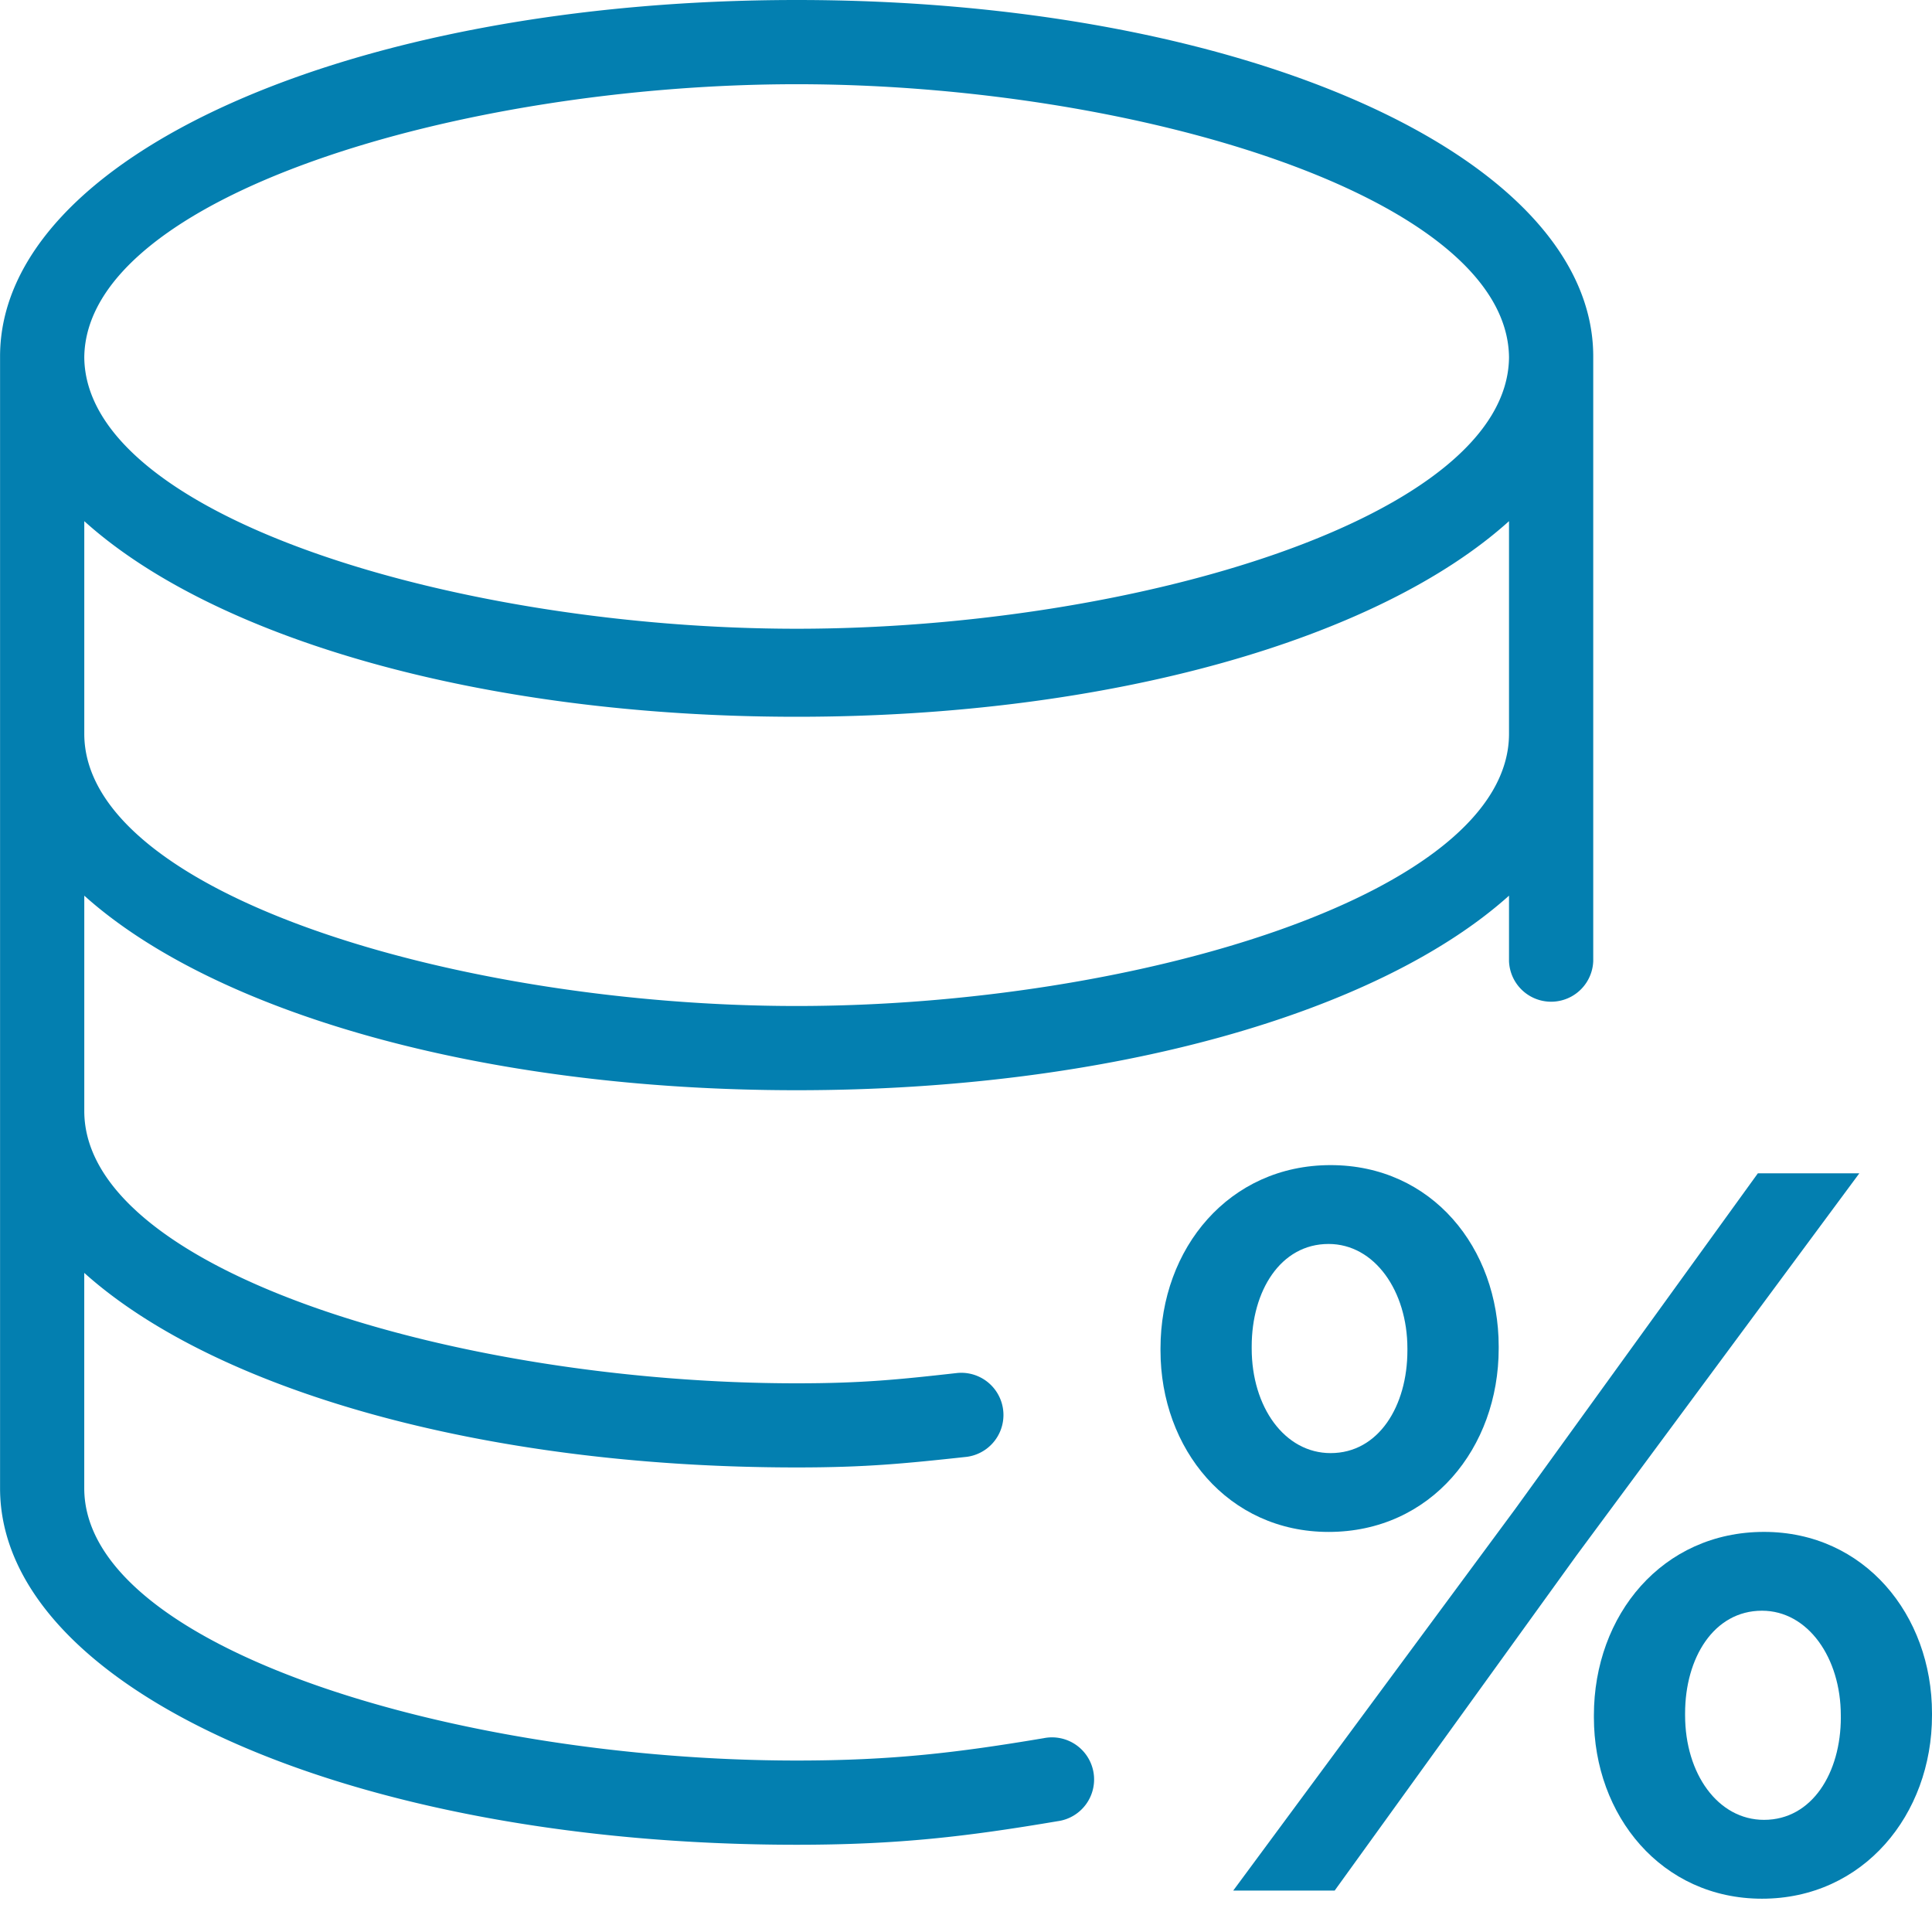 <svg width="64" height="64" viewBox="0 0 64 64" fill="none" xmlns="http://www.w3.org/2000/svg">
    <path fill-rule="evenodd" clip-rule="evenodd" d="M2.792 17.264c4.297 3.875 13.142 6.48 23.6 6.48 10.454 0 19.299-2.605 23.596-6.48v7.043c0 5.315-12.438 9.018-23.596 9.018-11.162 0-23.6-3.703-23.6-9.018v-7.043zm47.196-5.424c-.05 5.299-12.46 8.988-23.596 8.988-11.14 0-23.55-3.69-23.6-8.988.05-5.335 12.46-9.05 23.6-9.05 11.136 0 23.545 3.715 23.596 9.05zM34.571 57.58c-2.858.48-5.008.74-8.18.74-11.161 0-23.6-3.706-23.6-9.021v-7.133c4.298 3.856 13.143 6.445 23.6 6.445 2.295 0 3.572-.128 5.639-.352a1.398 1.398 0 0 0-.31-2.778c-1.946.218-3.156.343-5.328.343-11.162 0-23.6-3.706-23.6-9.021V29.67c4.297 3.856 13.142 6.445 23.6 6.445 10.454 0 19.299-2.589 23.596-6.445v2.17a1.396 1.396 0 0 0 2.79 0V11.808C52.779 5.187 41.189 0 26.393 0 11.592 0 .002 5.187.002 11.808v37.49c0 6.625 11.59 11.812 26.39 11.812 3.366 0 5.635-.272 8.64-.78a1.395 1.395 0 1 0-.461-2.75z" fill="#037FB0"/>
    <path fill-rule="evenodd" clip-rule="evenodd" d="M41.464 44.67v-.067c0-1.834.95-3.395 2.547-3.395 1.526 0 2.611 1.561 2.611 3.462v.067c0 1.834-.95 3.399-2.544 3.399-1.526 0-2.614-1.53-2.614-3.466zm8.182 0v-.067c0-3.258-2.208-6.007-5.568-6.007-3.36 0-5.635 2.75-5.635 6.074v.067c0 3.261 2.24 6.01 5.568 6.01 3.392 0 5.635-2.784 5.635-6.077zM58.232 38.867 50.184 50l-9.331 12.627h3.36l8.01-11.1 9.37-12.66h-3.36zM60.98 56.89c0 1.834-.951 3.395-2.545 3.395-1.526 0-2.614-1.53-2.614-3.462v-.067c0-1.834.95-3.399 2.547-3.399 1.526 0 2.611 1.565 2.611 3.466v.067zm-2.545-6.144c-3.363 0-5.635 2.749-5.635 6.077v.067c0 3.258 2.243 6.007 5.568 6.007 3.357 0 5.632-2.784 5.632-6.074v-.067c0-3.261-2.24-6.01-5.565-6.01z" fill="#037FB0"/>
</svg>
